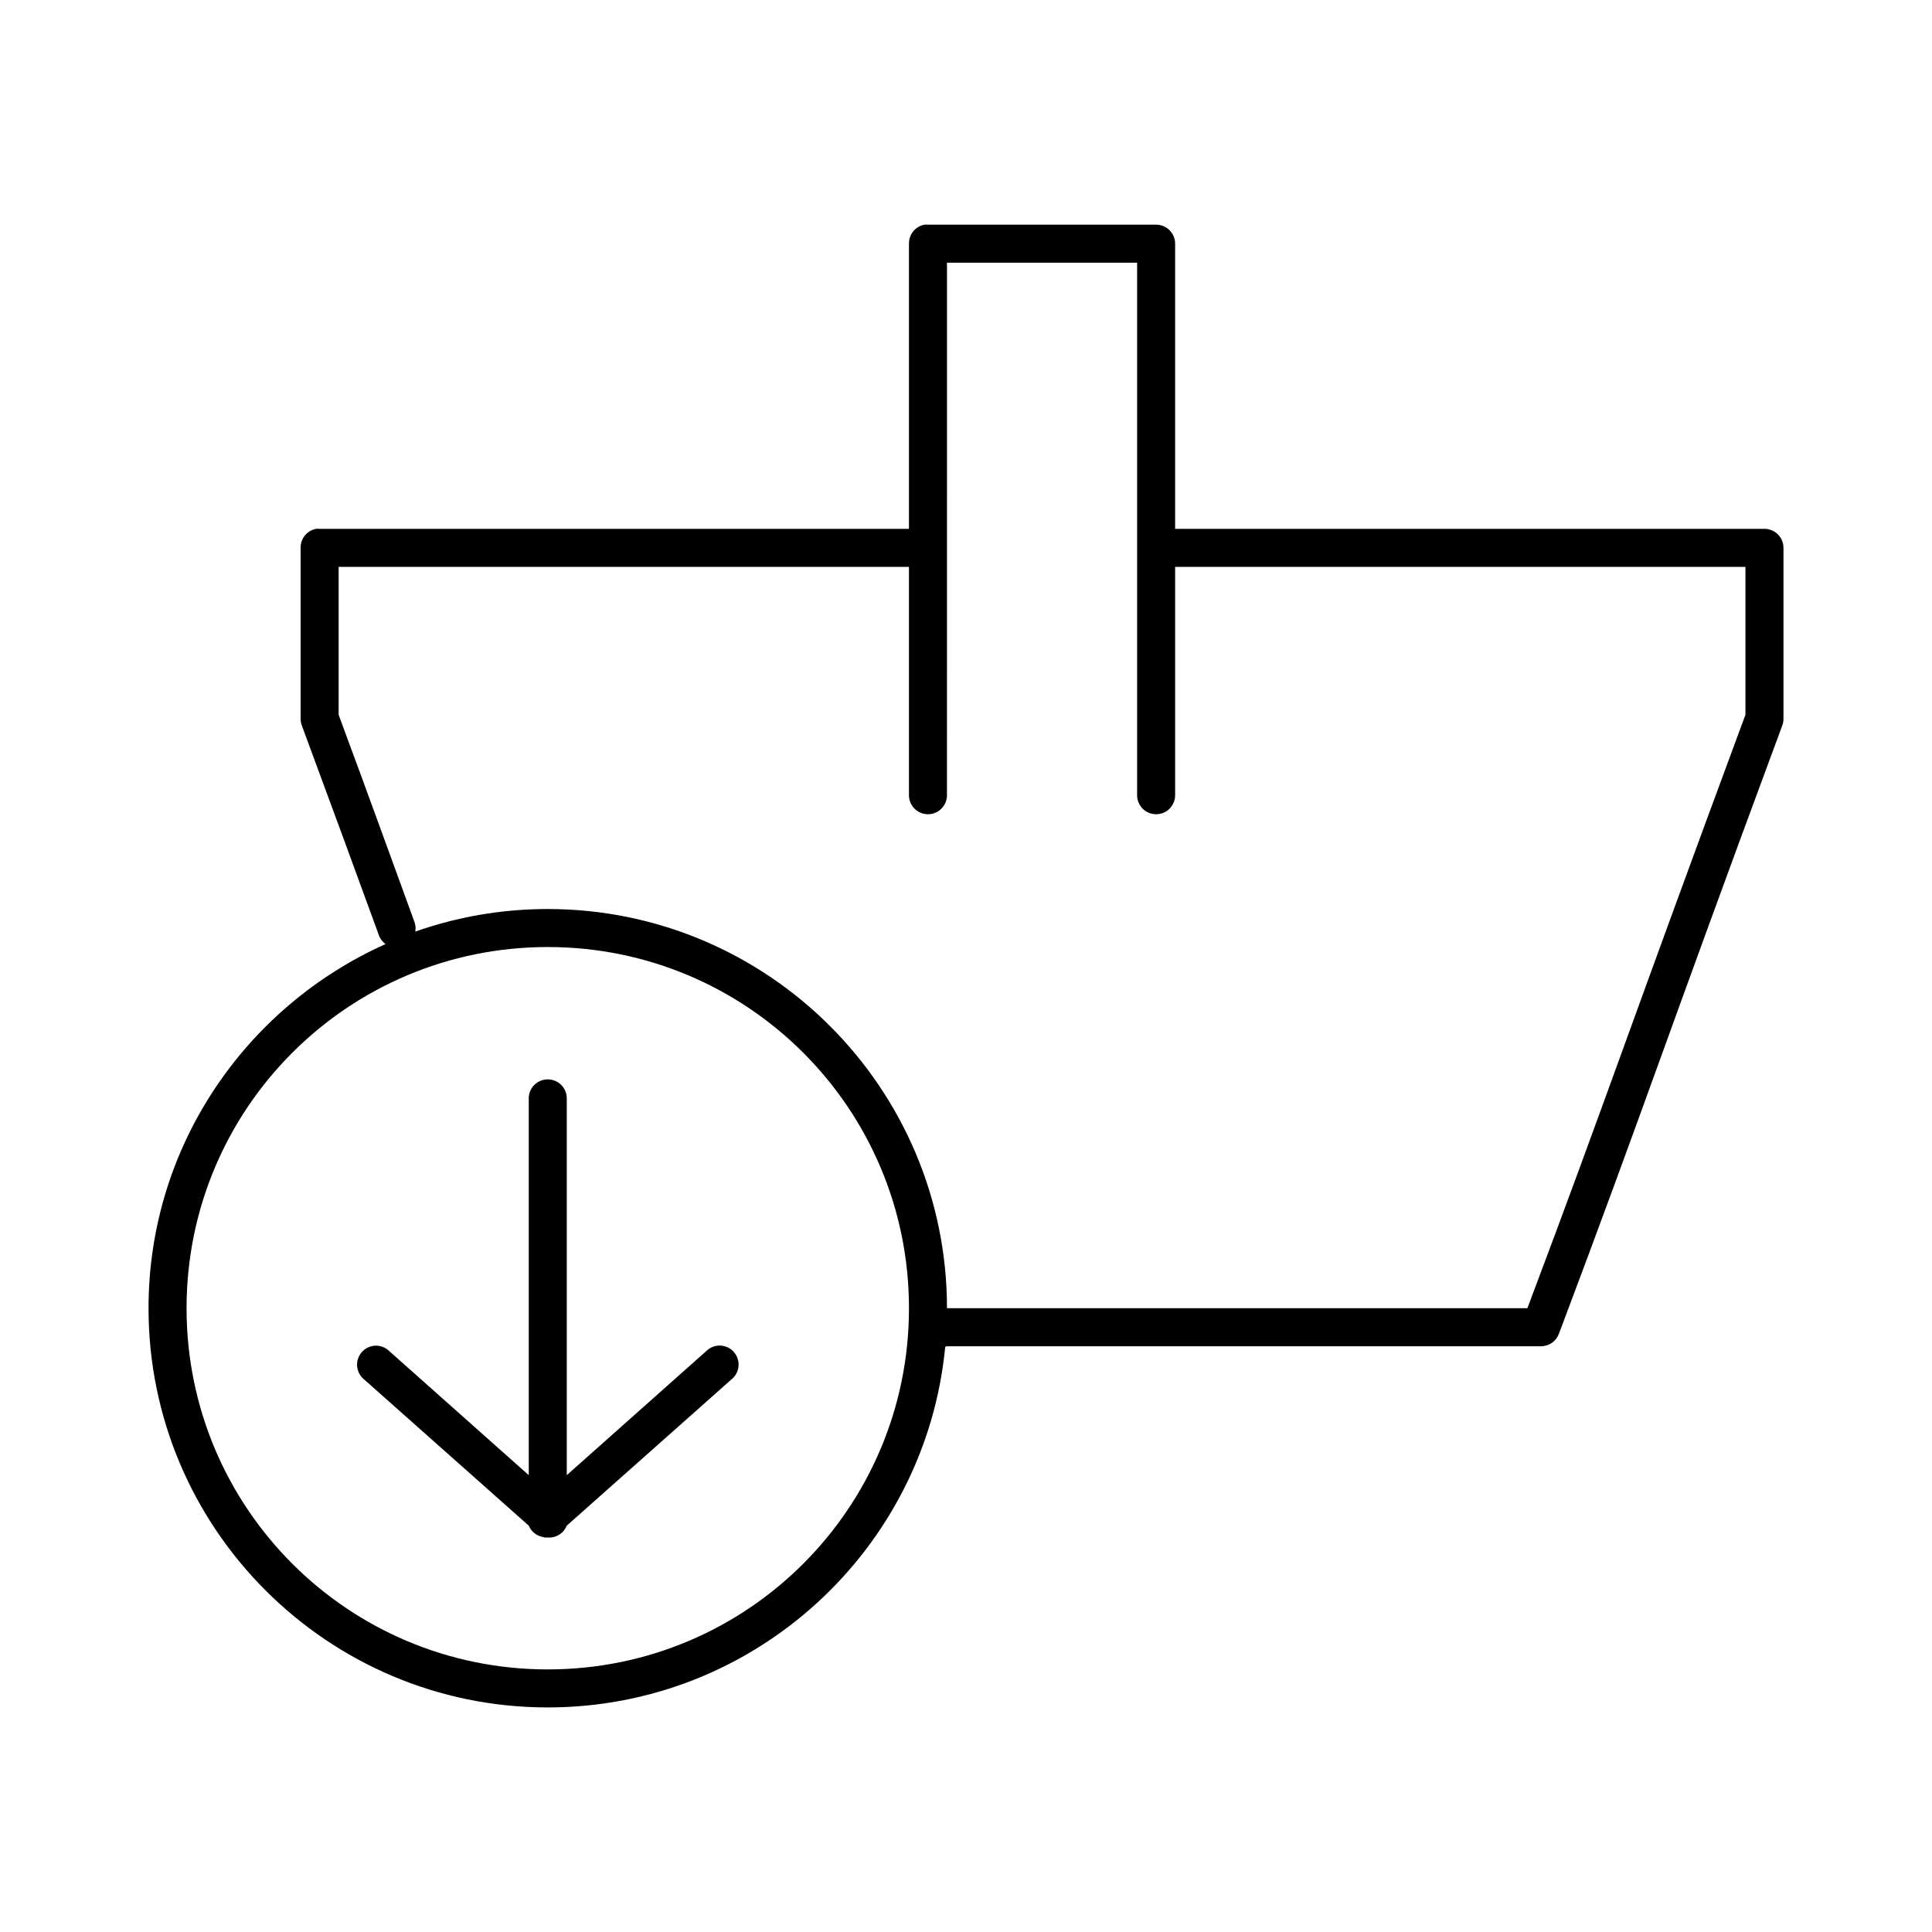 <?xml version="1.0" encoding="UTF-8"?>
<!-- Uploaded to: ICON Repo, www.svgrepo.com, Generator: ICON Repo Mixer Tools -->
<svg fill="#000000" width="800px" height="800px" version="1.1" viewBox="144 144 512 512" xmlns="http://www.w3.org/2000/svg">
 <path d="m388.98 203.54c-2.406 0.461-4.137 2.586-4.094 5.039v75.566h-156.18c-0.312-0.031-0.629-0.031-0.945 0-2.406 0.457-4.137 2.586-4.094 5.039v45.34c0.004 0.59 0.109 1.176 0.316 1.73 8.398 22.66 14.871 40.359 20.309 55.258 0.316 1.078 0.98 2.019 1.891 2.676-36.93 16.52-62.82 53.48-62.82 96.508 0 58.367 47.43 105.79 105.8 105.79 54.938 0 100.2-41.957 105.33-95.562 0.16-0.043 0.316-0.094 0.473-0.156h157.44c2.109-0.004 3.996-1.324 4.723-3.305 22.809-60.5 27.301-75.156 59.199-161.21h-0.004c0.207-0.555 0.312-1.141 0.316-1.73v-45.34c0-2.785-2.258-5.039-5.039-5.039h-156.18v-75.566c0-2.785-2.258-5.039-5.039-5.039h-60.457c-0.312-0.031-0.629-0.031-0.945 0zm5.984 10.074h50.383v141.06h-0.004c-0.016 1.352 0.504 2.648 1.453 3.609 0.945 0.961 2.238 1.5 3.586 1.5s2.641-0.539 3.59-1.5c0.945-0.961 1.469-2.258 1.449-3.609v-60.453h151.14v39.199c-30.879 83.328-36.234 100.03-57.781 157.27h-153.82c0-58.371-47.43-105.79-105.8-105.79-12.297 0-24.125 2.113-35.109 5.984 0.172-0.957 0.062-1.941-0.316-2.836-5.363-14.695-11.762-32.418-19.992-54.625v-39.199h151.14v60.453l-0.004-0.004c-0.02 1.352 0.504 2.648 1.453 3.609 0.945 0.961 2.238 1.5 3.586 1.5s2.641-0.539 3.59-1.5c0.945-0.961 1.469-2.258 1.449-3.609zm-105.8 181.36c52.926 0 95.723 42.797 95.723 95.719s-42.797 95.719-95.723 95.719c-52.926 0-95.723-42.797-95.723-95.719s42.797-95.719 95.723-95.719zm-0.629 35.109c-2.598 0.324-4.512 2.582-4.41 5.195v99.652l-37-32.902h0.004c-0.969-0.938-2.273-1.445-3.621-1.414-2.113 0.062-3.961 1.438-4.629 3.441-0.668 2.004-0.016 4.215 1.637 5.531l43.609 38.727c0.641 1.535 1.996 2.652 3.621 2.992h0.16c0.152 0.059 0.312 0.113 0.473 0.156h0.156c0.105 0.004 0.211 0.004 0.312 0h0.16c0.105 0.004 0.211 0.004 0.312 0h0.16c0.156 0.008 0.312 0.008 0.473 0 1.898-0.16 3.543-1.379 4.25-3.148l43.609-38.727c1.762-1.387 2.398-3.769 1.559-5.848-0.836-2.078-2.949-3.352-5.18-3.129-1.129 0.125-2.18 0.621-2.992 1.418l-36.996 32.906v-99.656c0.059-1.48-0.539-2.91-1.629-3.91-1.094-1-2.57-1.469-4.039-1.285z"/>
</svg>